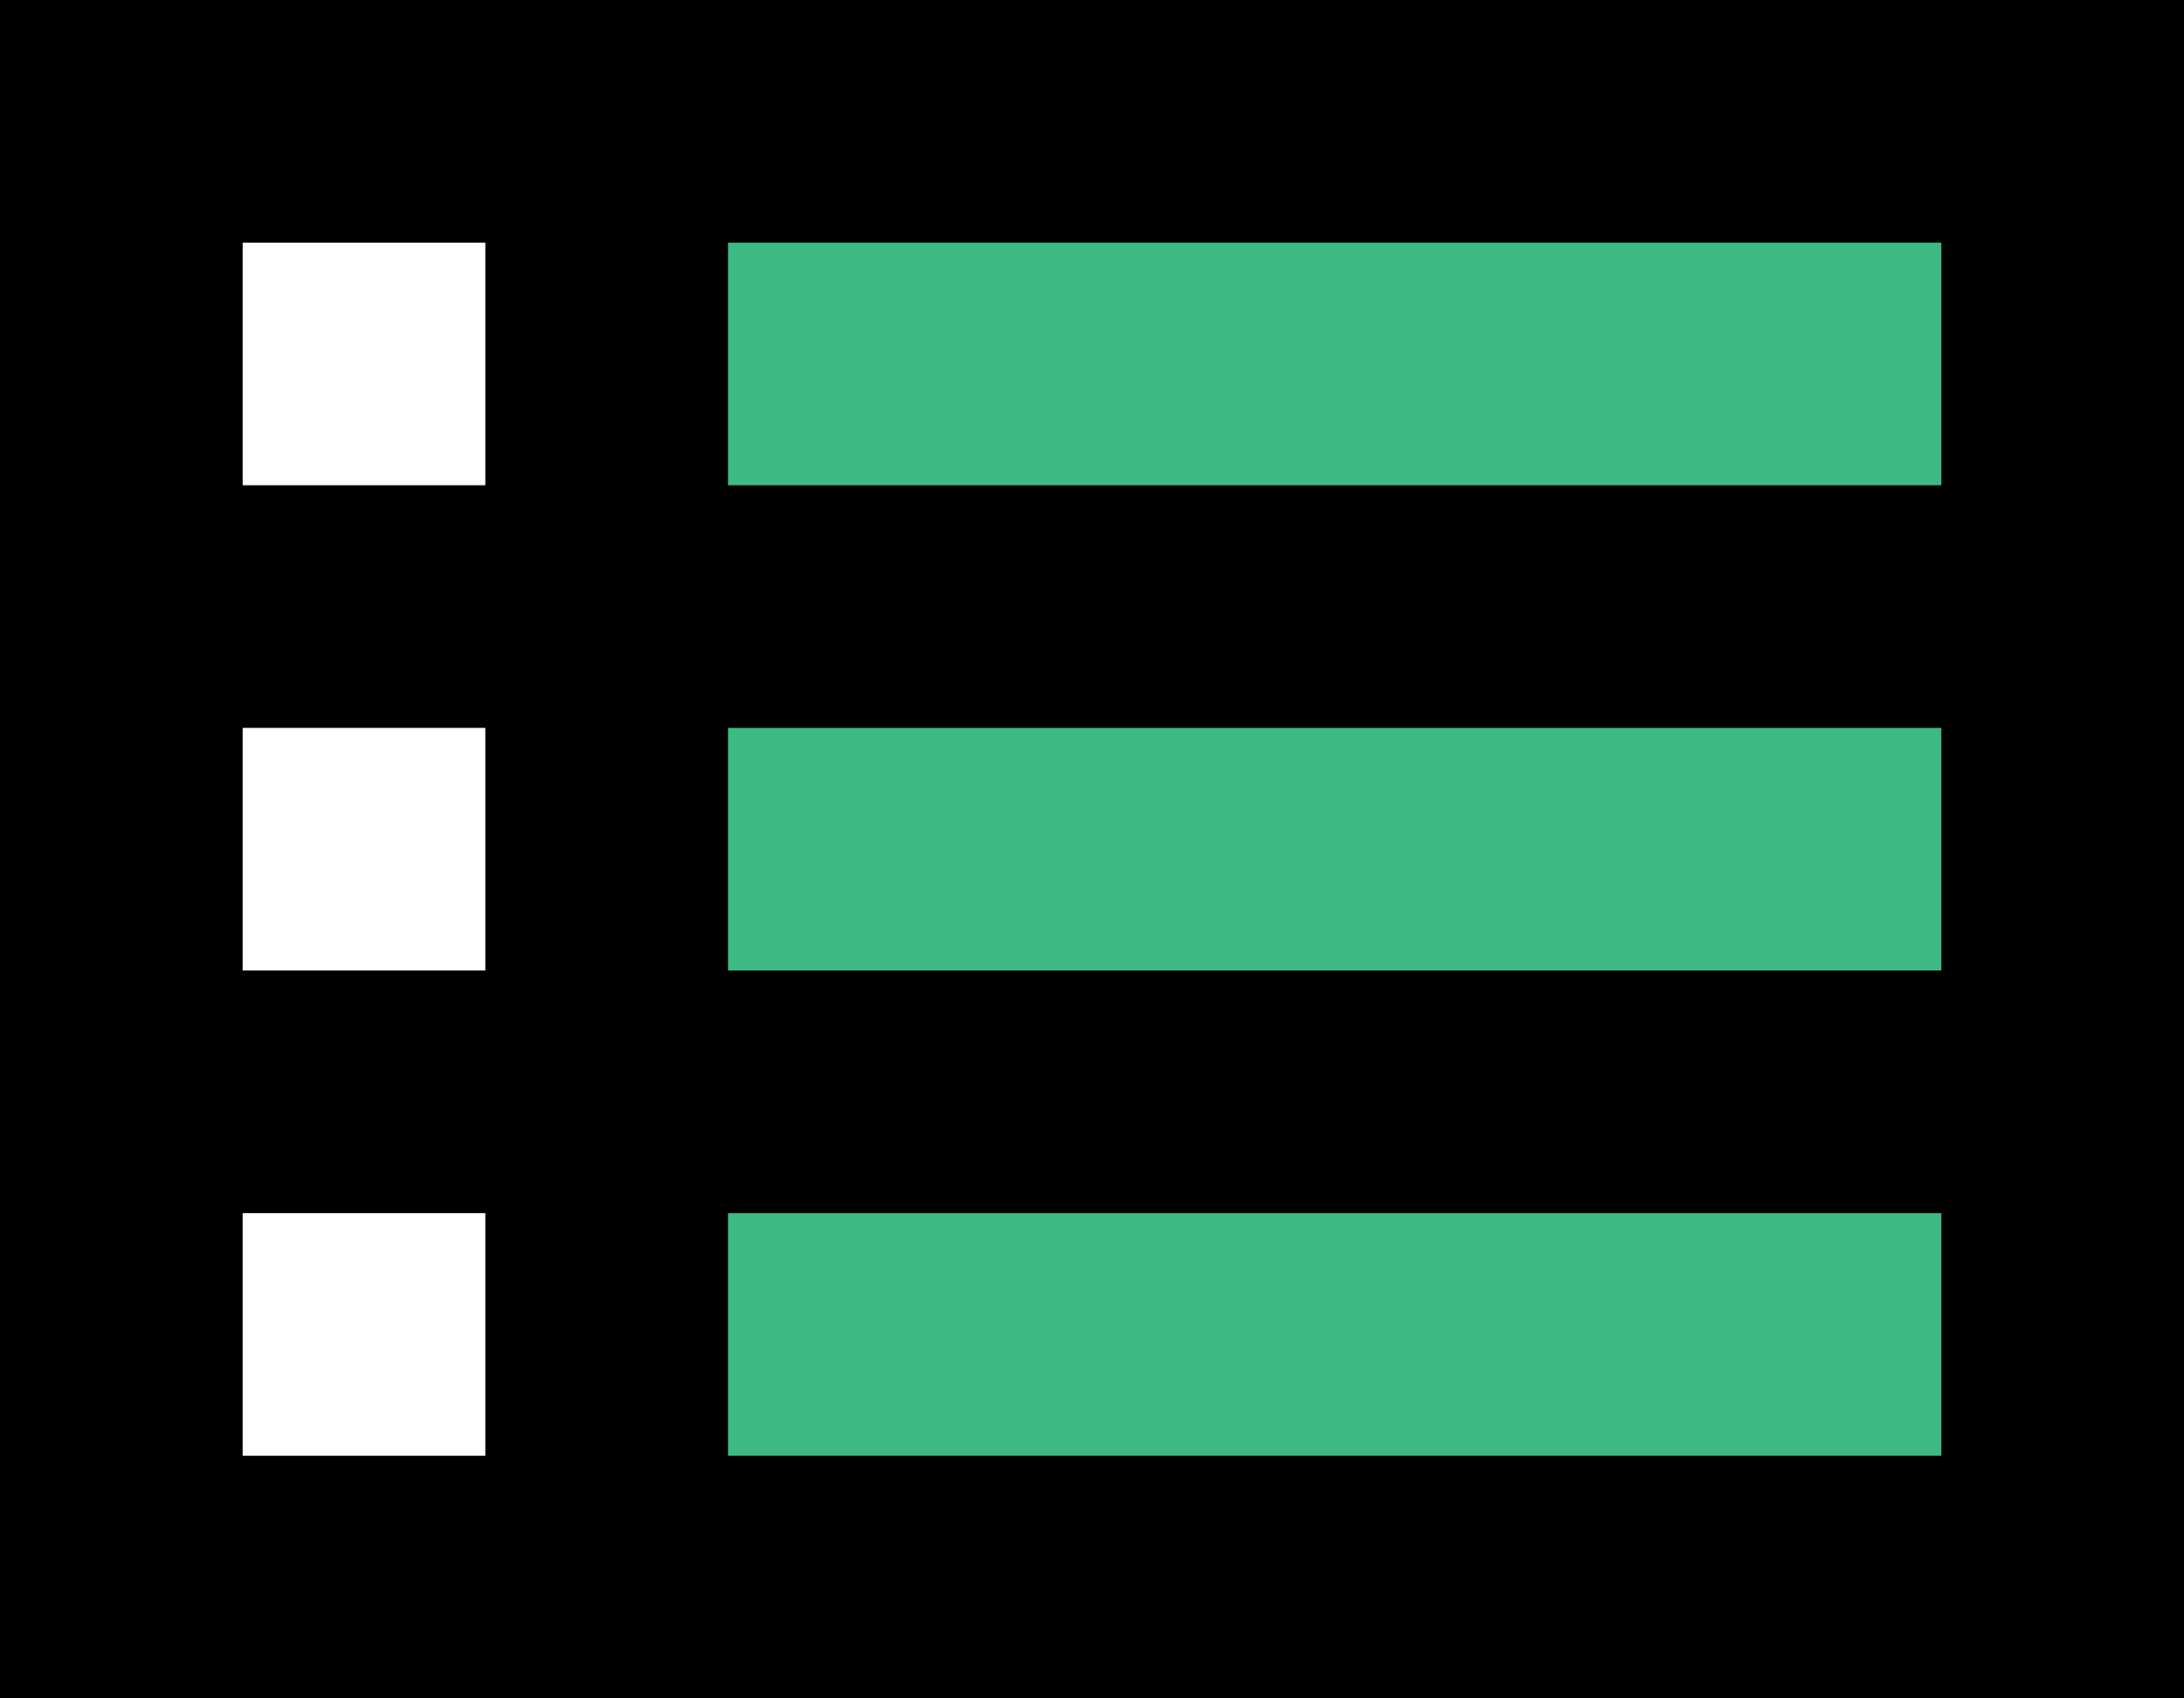 <?xml version="1.0" encoding="UTF-8"?>
<svg width="18px" height="14px" viewBox="0 0 18 14" version="1.1" xmlns="http://www.w3.org/2000/svg" xmlns:xlink="http://www.w3.org/1999/xlink">
    <title>Group</title>
    <g id="Page-1" stroke="none" stroke-width="1" fill="none" fill-rule="evenodd">
        <g id="Artboard" transform="translate(-213, -248)" fill-rule="nonzero">
            <g id="Group" transform="translate(213, 248)">
                <rect id="Rectangle" fill="#3DBA84" x="5" y="0" width="13" height="14"></rect>
                <path d="M0,0 L0,14 L18,14 L18,0 L0,0 Z M4,2 L4,4 L2,4 L2,2 L4,2 Z M2,8 L2,6 L4,6 L4,8 L2,8 Z M2,10 L4,10 L4,12 L2,12 L2,10 Z M16,12 L6,12 L6,10 L16,10 L16,12 Z M16,8 L6,8 L6,6 L16,6 L16,8 Z M16,4 L6,4 L6,2 L16,2 L16,4 Z" id="Shape" fill="#000000"></path>
            </g>
        </g>
    </g>
</svg>